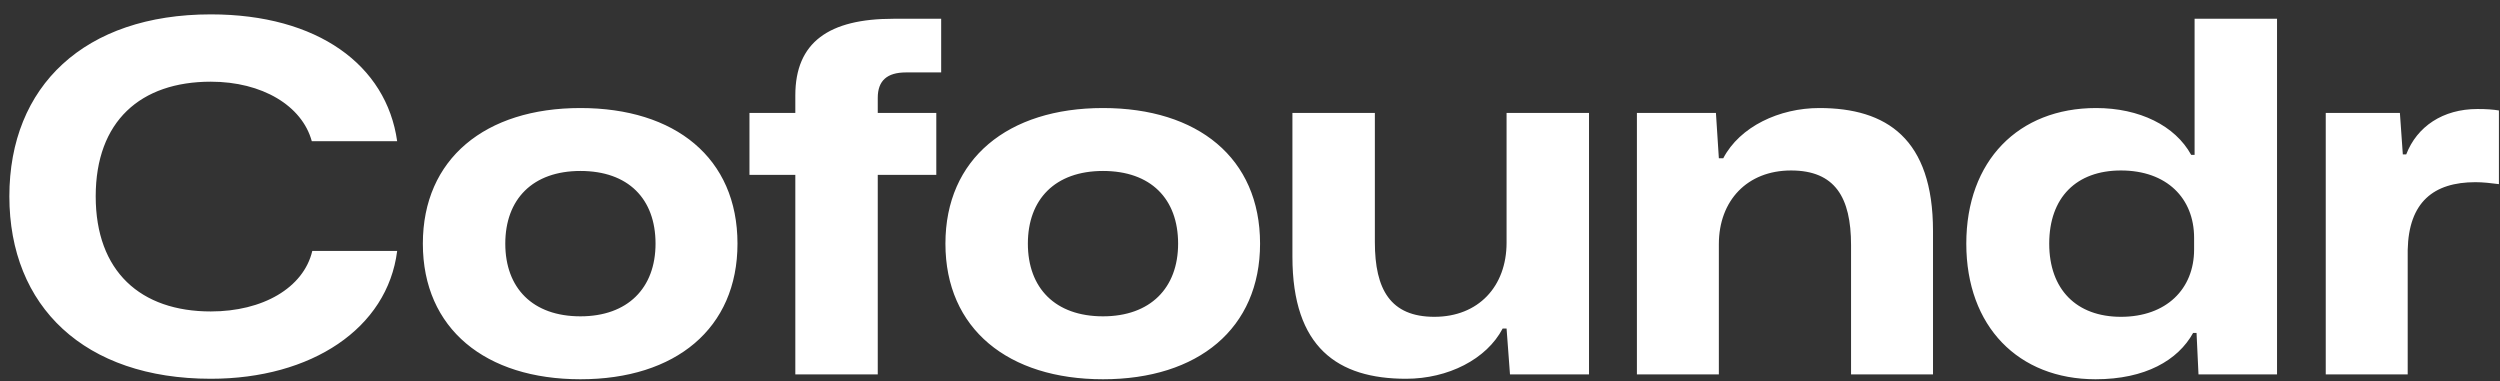 <svg width="164" height="25" viewBox="0 0 164 25" fill="none" xmlns="http://www.w3.org/2000/svg">
<rect x="0" y="0" width="164" height="25" fill="#333333" stroke="none"/>
<path d="M13.83 24.847C5.542 24.847 0.614 20.111 0.614 12.879C0.614 5.647 5.542 0.943 13.83 0.943C20.838 0.943 25.35 4.271 26.054 9.263H20.454C19.814 6.927 17.19 5.359 13.83 5.359C9.222 5.359 6.278 7.951 6.278 12.879C6.278 17.807 9.222 20.431 13.83 20.431C17.222 20.431 19.91 18.895 20.486 16.463H26.054C25.414 21.551 20.422 24.847 13.83 24.847ZM38.075 24.879C31.867 24.879 27.739 21.583 27.739 15.983C27.739 10.415 31.835 7.087 38.075 7.087C44.283 7.087 48.379 10.351 48.379 15.983C48.379 21.551 44.315 24.879 38.075 24.879ZM38.075 20.751C41.179 20.751 43.003 18.895 43.003 15.983C43.003 13.039 41.211 11.215 38.075 11.215C34.939 11.215 33.147 13.071 33.147 15.983C33.147 18.895 34.939 20.751 38.075 20.751ZM52.173 24.559V11.471H49.165V7.407H52.173V6.255C52.173 2.767 54.381 1.231 58.605 1.231H61.741V4.751H59.437C58.189 4.751 57.581 5.295 57.581 6.415V7.407H61.421V11.471H57.581V24.559H52.173ZM72.356 24.879C66.148 24.879 62.02 21.583 62.02 15.983C62.02 10.415 66.116 7.087 72.356 7.087C78.564 7.087 82.66 10.351 82.66 15.983C82.66 21.551 78.596 24.879 72.356 24.879ZM72.356 20.751C75.46 20.751 77.284 18.895 77.284 15.983C77.284 13.039 75.492 11.215 72.356 11.215C69.22 11.215 67.428 13.071 67.428 15.983C67.428 18.895 69.22 20.751 72.356 20.751ZM92.239 24.847C87.759 24.847 84.783 22.799 84.783 16.847V7.407H90.191V15.887C90.191 18.991 91.215 20.783 94.095 20.783C96.975 20.783 98.831 18.799 98.831 15.919V7.407H104.239V24.559H99.055L98.831 21.551H98.575C97.519 23.567 94.991 24.847 92.239 24.847ZM107.381 24.559V7.407H112.565L112.757 10.383H113.045C114.133 8.303 116.725 7.087 119.349 7.087C123.765 7.087 126.805 9.103 126.805 15.151V24.559H121.429V16.079C121.429 12.943 120.373 11.183 117.493 11.183C114.613 11.183 112.757 13.167 112.757 16.015V24.559H107.381ZM137.469 24.879C132.413 24.879 128.989 21.423 128.989 15.983C128.989 10.543 132.413 7.087 137.501 7.087C140.349 7.087 142.685 8.239 143.741 10.159H143.965V1.231H149.373V24.559H144.221L144.093 21.839H143.869C142.877 23.631 140.733 24.879 137.469 24.879ZM139.133 20.783C142.109 20.783 143.933 18.959 143.933 16.367V15.599C143.933 13.007 142.141 11.183 139.133 11.183C136.221 11.183 134.429 12.943 134.429 15.983C134.429 18.991 136.221 20.783 139.133 20.783ZM152.569 24.559V7.407H157.433L157.625 10.127H157.849C158.553 8.303 160.249 7.151 162.521 7.151C163.097 7.151 163.545 7.183 163.929 7.247V12.079C163.449 12.015 162.873 11.951 162.393 11.951C159.641 11.951 158.009 13.263 157.945 16.399V24.559H152.569Z" fill="white"/>
</svg>
